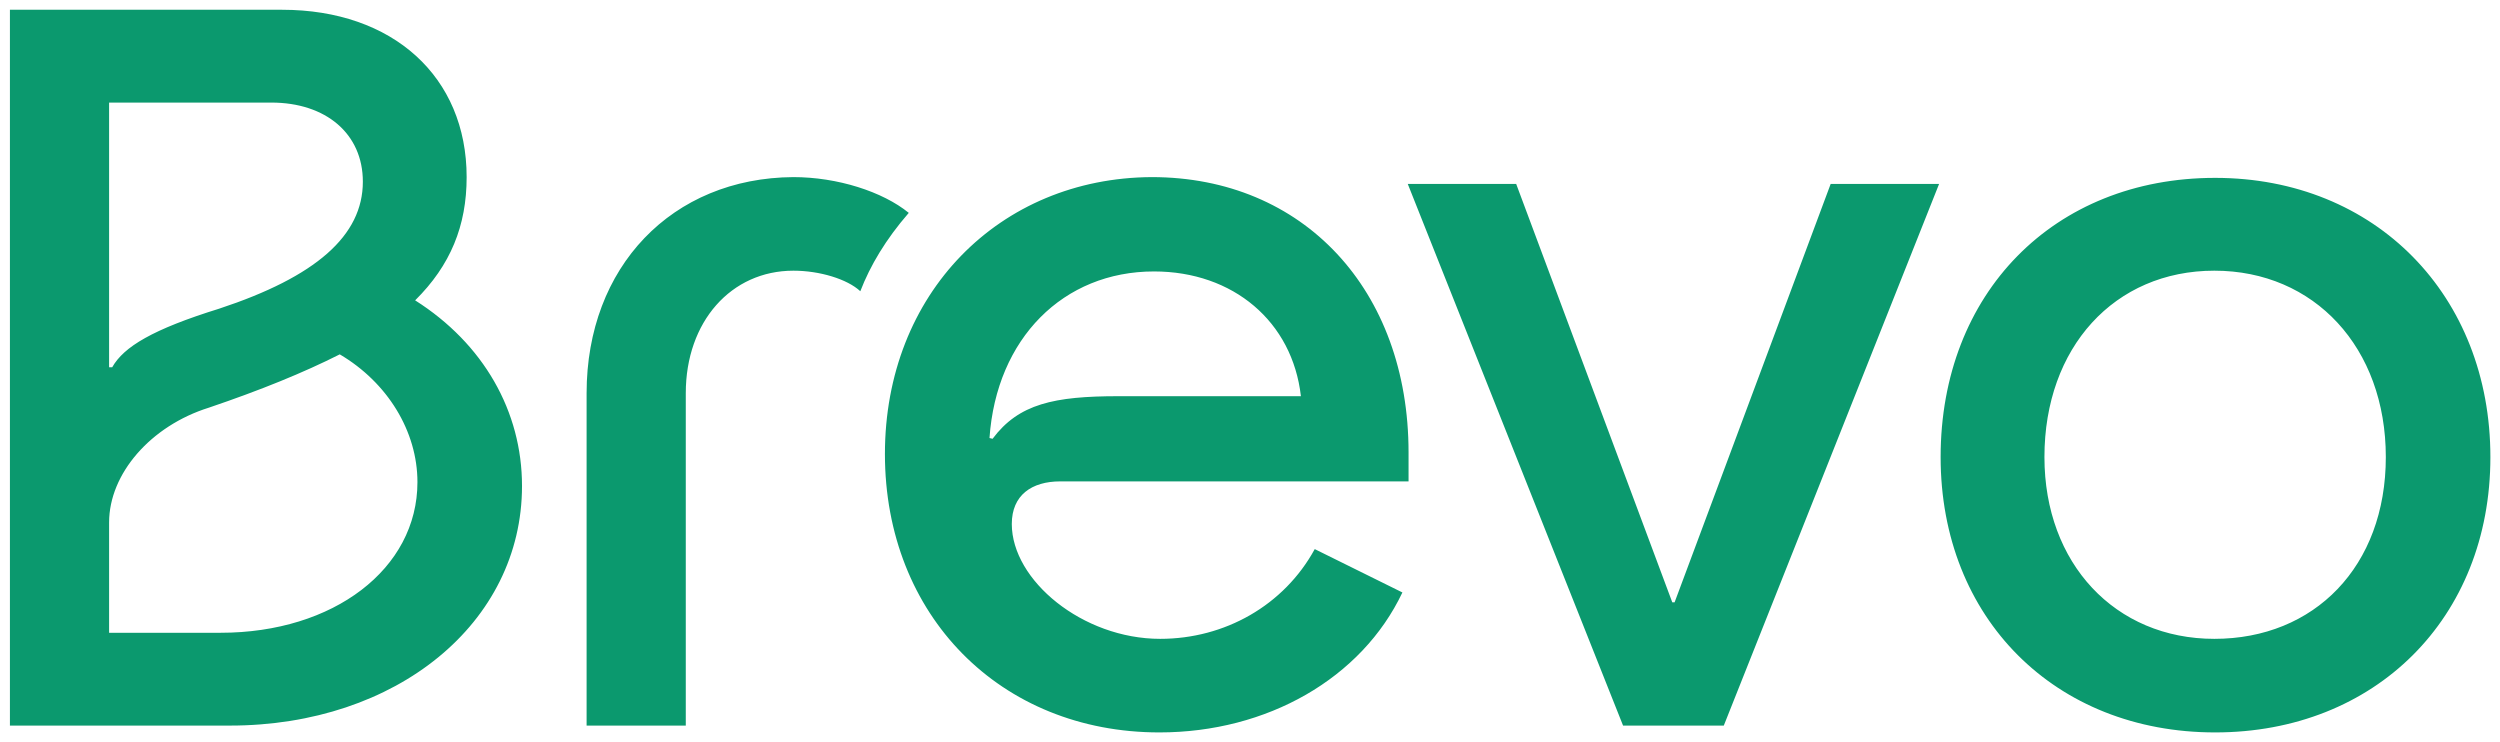 <svg width="128" height="38" viewBox="0 0 128 38" fill="none" xmlns="http://www.w3.org/2000/svg">
<g clip-path="url(#clip0_1019_1780)">
<path d="M104.675 23.401C104.675 17.793 108.257 13.859 113.375 13.859C118.493 13.859 122.154 17.793 122.154 23.401C122.154 29.009 118.493 32.709 113.375 32.709C108.296 32.709 104.675 28.854 104.675 23.401ZM99.36 23.401C99.36 31.658 105.226 37.5 113.414 37.5C121.603 37.5 127.508 31.658 127.508 23.401C127.508 15.144 121.642 9.107 113.414 9.107C105.147 9.107 99.36 15.027 99.36 23.401ZM72.078 9.419L83.101 37.15H88.258L99.281 9.419H93.73L85.739 30.84H85.621L77.629 9.419H72.078ZM50.662 22.427C51.017 17.325 54.441 13.898 59.087 13.898C63.142 13.898 66.173 16.468 66.606 20.285H57.276C53.969 20.285 52.158 20.675 50.82 22.466L50.662 22.427ZM45.308 23.245C45.308 31.502 51.213 37.5 59.362 37.5C64.874 37.5 69.716 34.735 71.803 30.334L67.315 28.114C65.74 30.996 62.709 32.709 59.402 32.709C55.426 32.709 51.804 29.71 51.804 26.828C51.804 25.348 52.827 24.647 54.284 24.647H72.118V23.167C72.118 14.833 66.724 9.068 58.969 9.068C51.174 9.107 45.308 15.027 45.308 23.245ZM30.034 37.15H35.112V20.13C35.112 16.468 37.435 13.859 40.623 13.859C41.962 13.859 43.379 14.287 44.048 14.911C44.56 13.586 45.348 12.262 46.529 10.899C45.19 9.808 42.867 9.068 40.623 9.068C34.403 9.107 30.034 13.664 30.034 20.13V37.15ZM5.586 18.805V5.252H13.893C16.688 5.252 18.578 6.848 18.578 9.302C18.578 12.067 16.176 14.171 11.216 15.806C7.83 16.858 6.334 17.754 5.744 18.805H5.586ZM5.586 32.398V26.75C5.586 24.258 7.712 21.804 10.704 20.869C13.342 19.974 15.546 19.078 17.396 18.143C19.837 19.584 21.373 22.077 21.373 24.686C21.373 29.126 17.082 32.398 11.294 32.398H5.586ZM0.508 37.15H11.767C20.31 37.15 26.727 31.892 26.727 24.881C26.727 21.064 24.758 17.598 21.255 15.378C23.066 13.586 23.892 11.561 23.892 9.068C23.892 3.927 20.113 0.5 14.444 0.5H0.508V37.15Z" fill="#0B996E"/>
</g>
<defs>
<clipPath id="clip0_1019_1780">
<rect width="127" height="37" fill="white" transform="translate(0.508 0.5)"/>
</clipPath>
</defs>
</svg>
